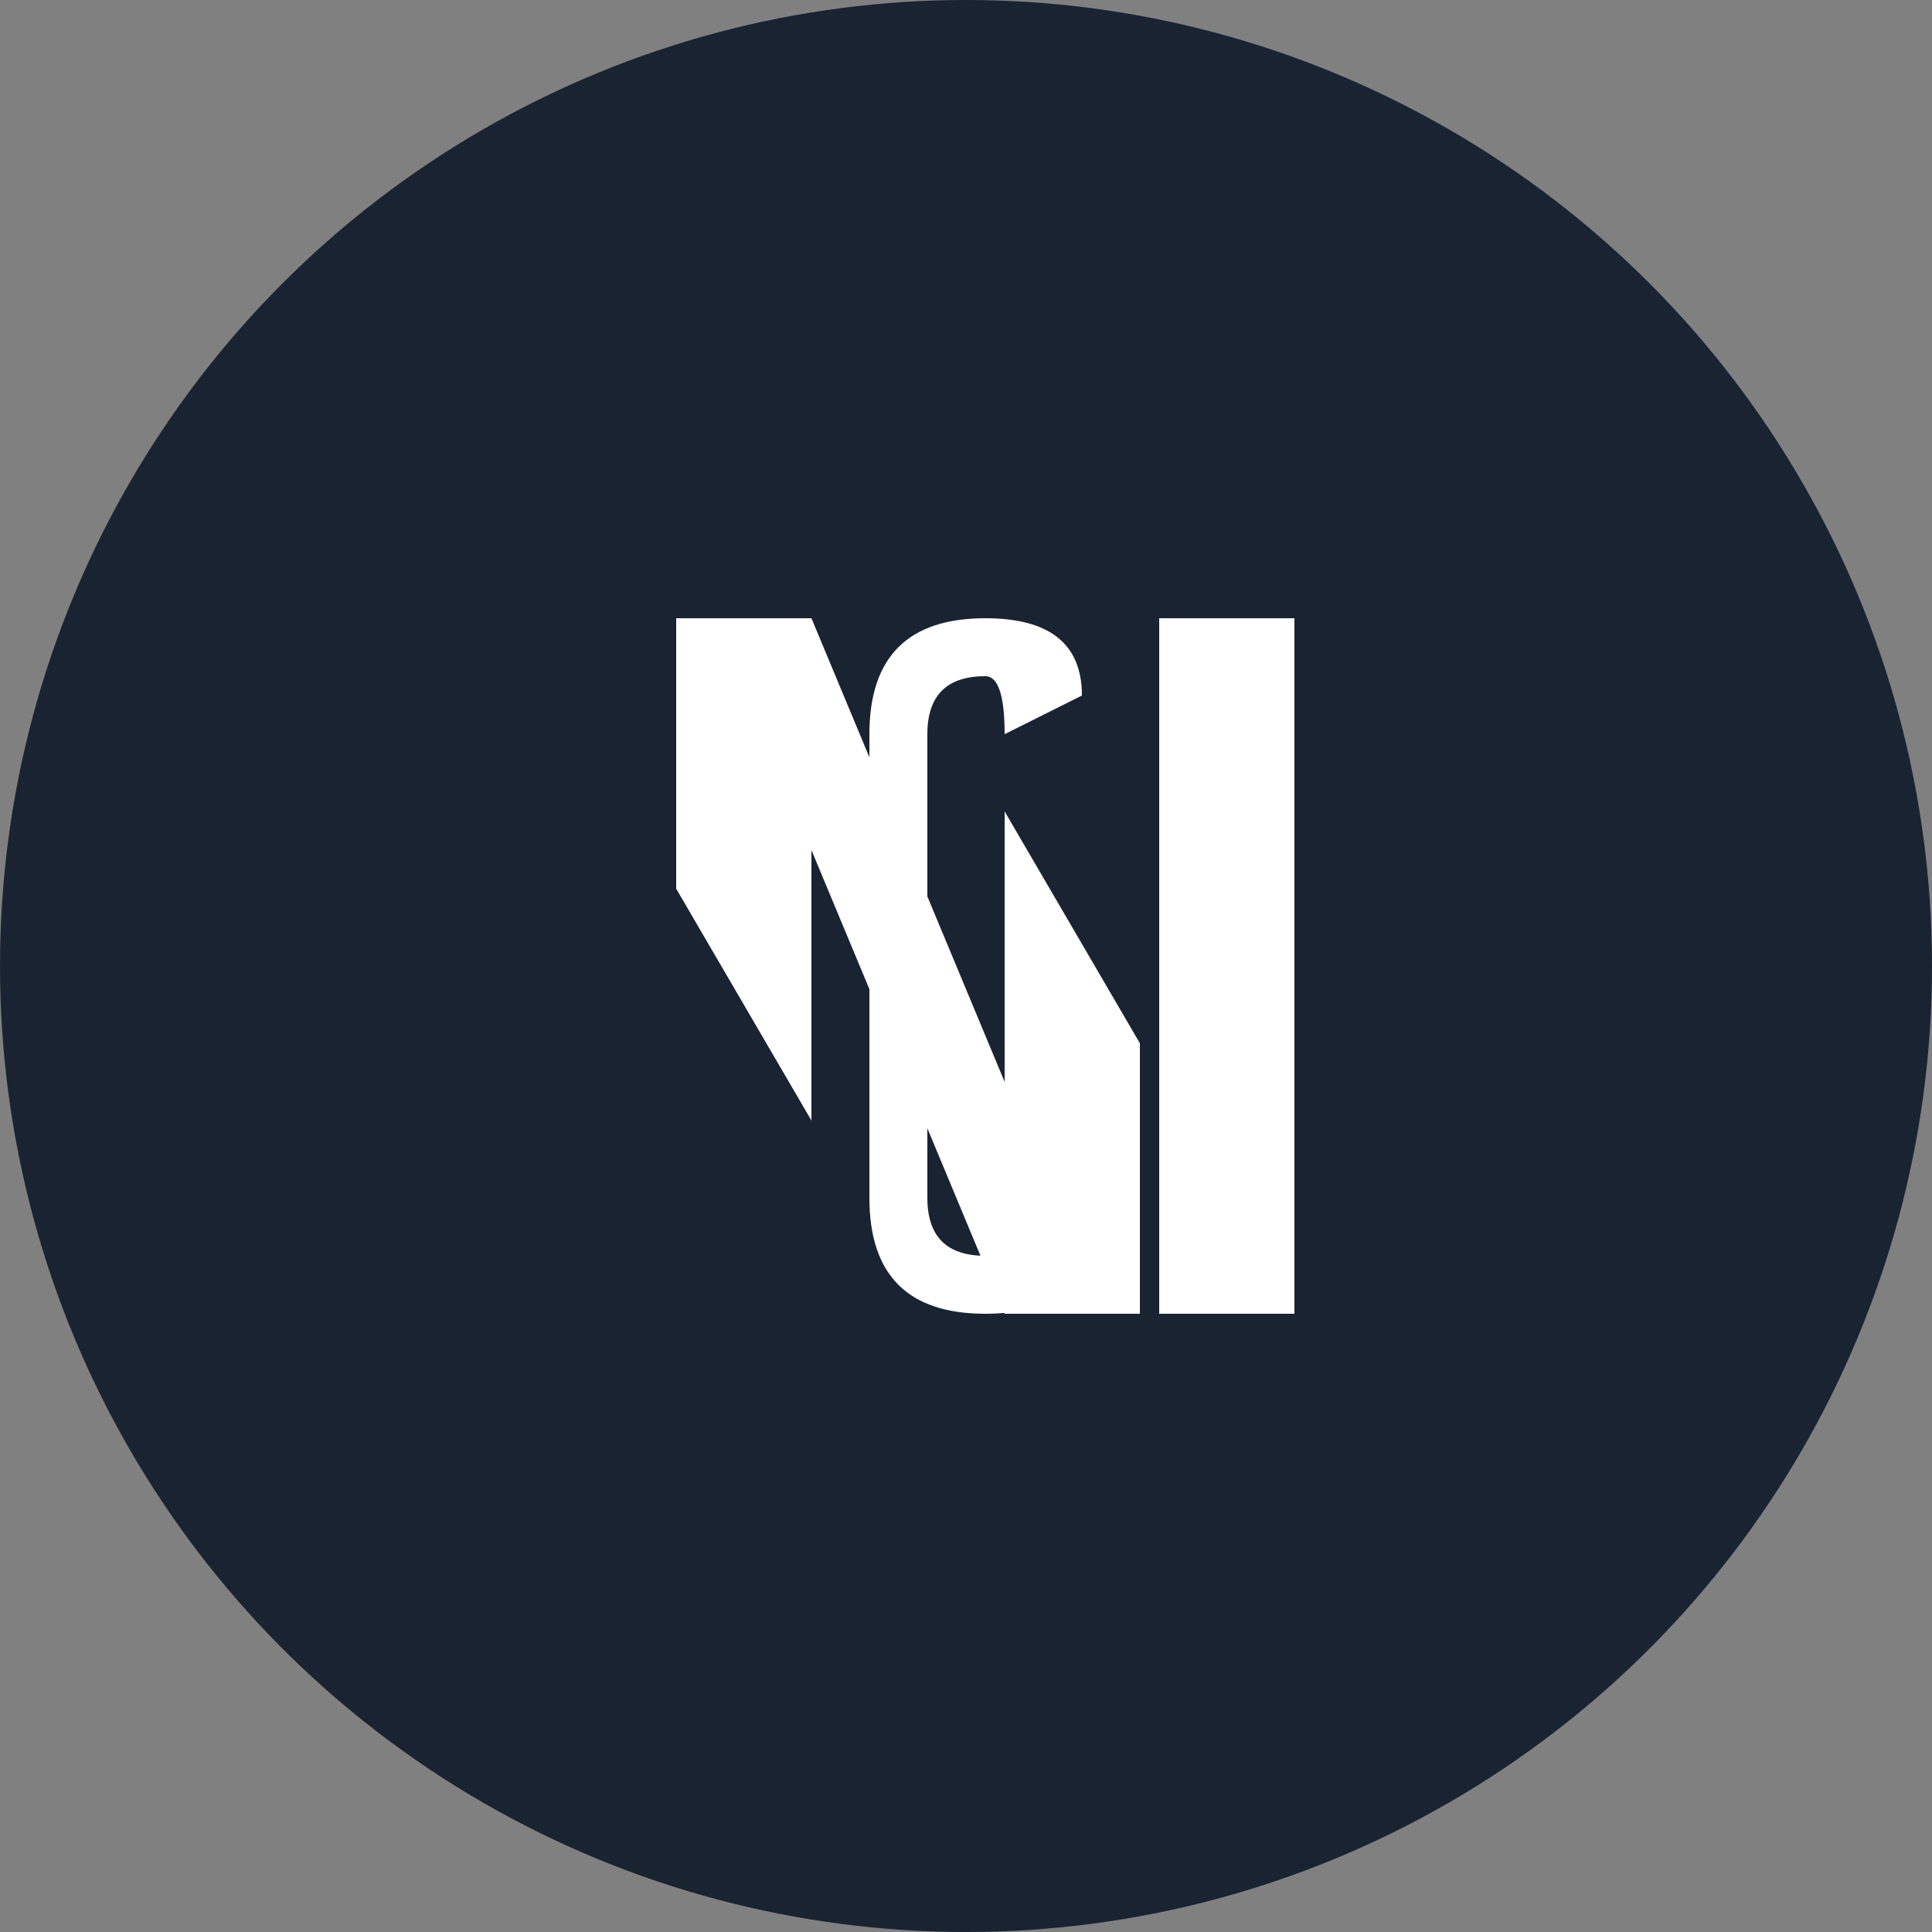 <svg xmlns="http://www.w3.org/2000/svg" viewBox="0 0 1000 1000">
  <rect x="0" y="0" width="1000" height="1000" fill="#808080" stroke="none"/>
  <!-- Updated to NorthScan logo with interwoven NS design -->
  <circle cx="500" cy="500" r="500" fill="#1a2332"/>
  <g transform="translate(500,500)">
    <!-- Stylized interwoven N and S -->
    <path d="M-150,-180 L-150,-40 L-80,80 L-80,-60 L20,180 L90,180 L90,40 L20,-80 L20,60 L-80,-180 Z" fill="white"/>
    <path d="M-50,-120 Q-50,-180 10,-180 Q60,-180 60,-140 L20,-120 Q20,-150 10,-150 Q-20,-150 -20,-120 L-20,120 Q-20,150 10,150 Q20,150 20,120 L60,140 Q60,180 10,180 Q-50,180 -50,120 Z" fill="white"/>
    <path d="M100,-180 L100,180 L170,180 L170,-180 Z" fill="white"/>
  </g>
</svg>
